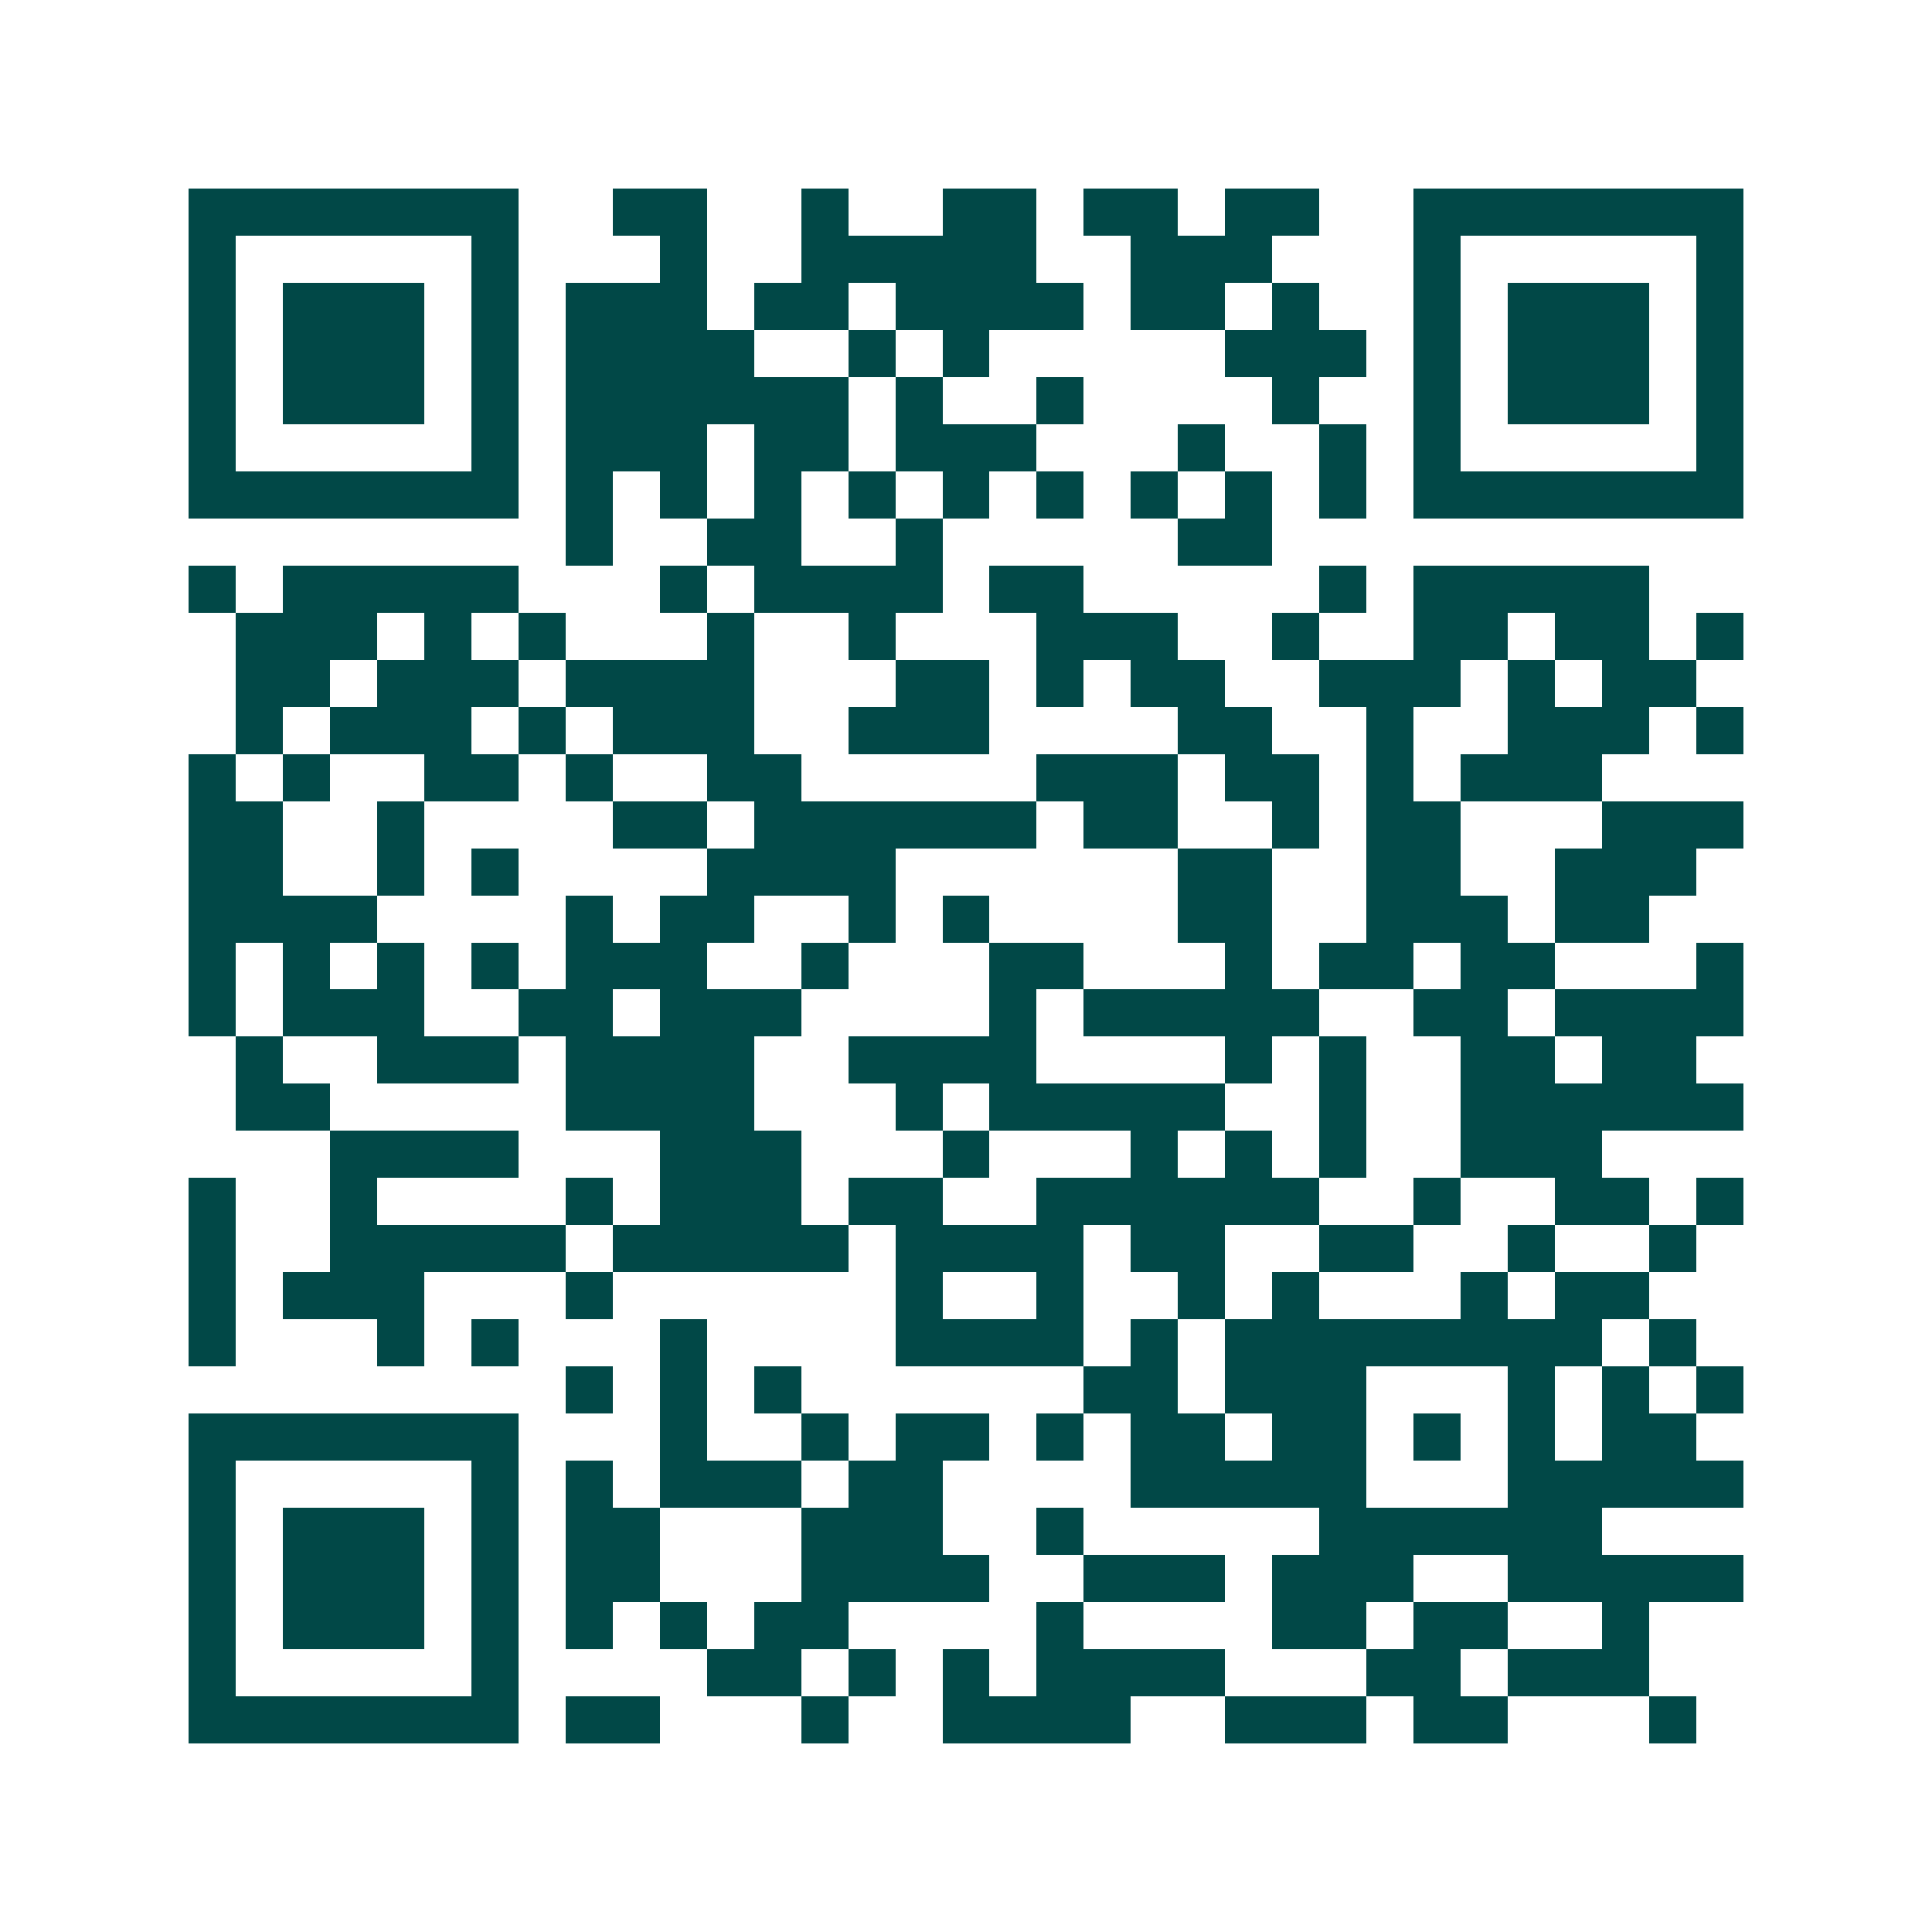 <svg xmlns="http://www.w3.org/2000/svg" width="200" height="200" viewBox="0 0 41 41" shape-rendering="crispEdges"><path fill="#ffffff" d="M0 0h41v41H0z"/><path stroke="#014847" d="M4 4.5h7m2 0h2m2 0h1m2 0h2m1 0h2m1 0h2m2 0h7M4 5.5h1m5 0h1m3 0h1m2 0h5m2 0h3m3 0h1m5 0h1M4 6.5h1m1 0h3m1 0h1m1 0h3m1 0h2m1 0h4m1 0h2m1 0h1m2 0h1m1 0h3m1 0h1M4 7.5h1m1 0h3m1 0h1m1 0h4m2 0h1m1 0h1m5 0h3m1 0h1m1 0h3m1 0h1M4 8.5h1m1 0h3m1 0h1m1 0h6m1 0h1m2 0h1m4 0h1m2 0h1m1 0h3m1 0h1M4 9.5h1m5 0h1m1 0h3m1 0h2m1 0h3m3 0h1m2 0h1m1 0h1m5 0h1M4 10.5h7m1 0h1m1 0h1m1 0h1m1 0h1m1 0h1m1 0h1m1 0h1m1 0h1m1 0h1m1 0h7M12 11.5h1m2 0h2m2 0h1m5 0h2M4 12.5h1m1 0h5m3 0h1m1 0h4m1 0h2m5 0h1m1 0h5M5 13.5h3m1 0h1m1 0h1m3 0h1m2 0h1m3 0h3m2 0h1m2 0h2m1 0h2m1 0h1M5 14.5h2m1 0h3m1 0h4m3 0h2m1 0h1m1 0h2m2 0h3m1 0h1m1 0h2M5 15.5h1m1 0h3m1 0h1m1 0h3m2 0h3m4 0h2m2 0h1m2 0h3m1 0h1M4 16.5h1m1 0h1m2 0h2m1 0h1m2 0h2m5 0h3m1 0h2m1 0h1m1 0h3M4 17.5h2m2 0h1m4 0h2m1 0h6m1 0h2m2 0h1m1 0h2m3 0h3M4 18.5h2m2 0h1m1 0h1m4 0h4m6 0h2m2 0h2m2 0h3M4 19.5h4m4 0h1m1 0h2m2 0h1m1 0h1m4 0h2m2 0h3m1 0h2M4 20.5h1m1 0h1m1 0h1m1 0h1m1 0h3m2 0h1m3 0h2m3 0h1m1 0h2m1 0h2m3 0h1M4 21.5h1m1 0h3m2 0h2m1 0h3m4 0h1m1 0h5m2 0h2m1 0h4M5 22.5h1m2 0h3m1 0h4m2 0h4m4 0h1m1 0h1m2 0h2m1 0h2M5 23.5h2m5 0h4m3 0h1m1 0h5m2 0h1m2 0h6M7 24.5h4m3 0h3m3 0h1m3 0h1m1 0h1m1 0h1m2 0h3M4 25.5h1m2 0h1m4 0h1m1 0h3m1 0h2m2 0h6m2 0h1m2 0h2m1 0h1M4 26.5h1m2 0h5m1 0h5m1 0h4m1 0h2m2 0h2m2 0h1m2 0h1M4 27.5h1m1 0h3m3 0h1m6 0h1m2 0h1m2 0h1m1 0h1m3 0h1m1 0h2M4 28.5h1m3 0h1m1 0h1m3 0h1m4 0h4m1 0h1m1 0h8m1 0h1M12 29.5h1m1 0h1m1 0h1m6 0h2m1 0h3m3 0h1m1 0h1m1 0h1M4 30.5h7m3 0h1m2 0h1m1 0h2m1 0h1m1 0h2m1 0h2m1 0h1m1 0h1m1 0h2M4 31.5h1m5 0h1m1 0h1m1 0h3m1 0h2m4 0h5m3 0h5M4 32.5h1m1 0h3m1 0h1m1 0h2m3 0h3m2 0h1m5 0h6M4 33.5h1m1 0h3m1 0h1m1 0h2m3 0h4m2 0h3m1 0h3m2 0h5M4 34.5h1m1 0h3m1 0h1m1 0h1m1 0h1m1 0h2m4 0h1m4 0h2m1 0h2m2 0h1M4 35.5h1m5 0h1m4 0h2m1 0h1m1 0h1m1 0h4m3 0h2m1 0h3M4 36.5h7m1 0h2m3 0h1m2 0h4m2 0h3m1 0h2m3 0h1"/></svg>
